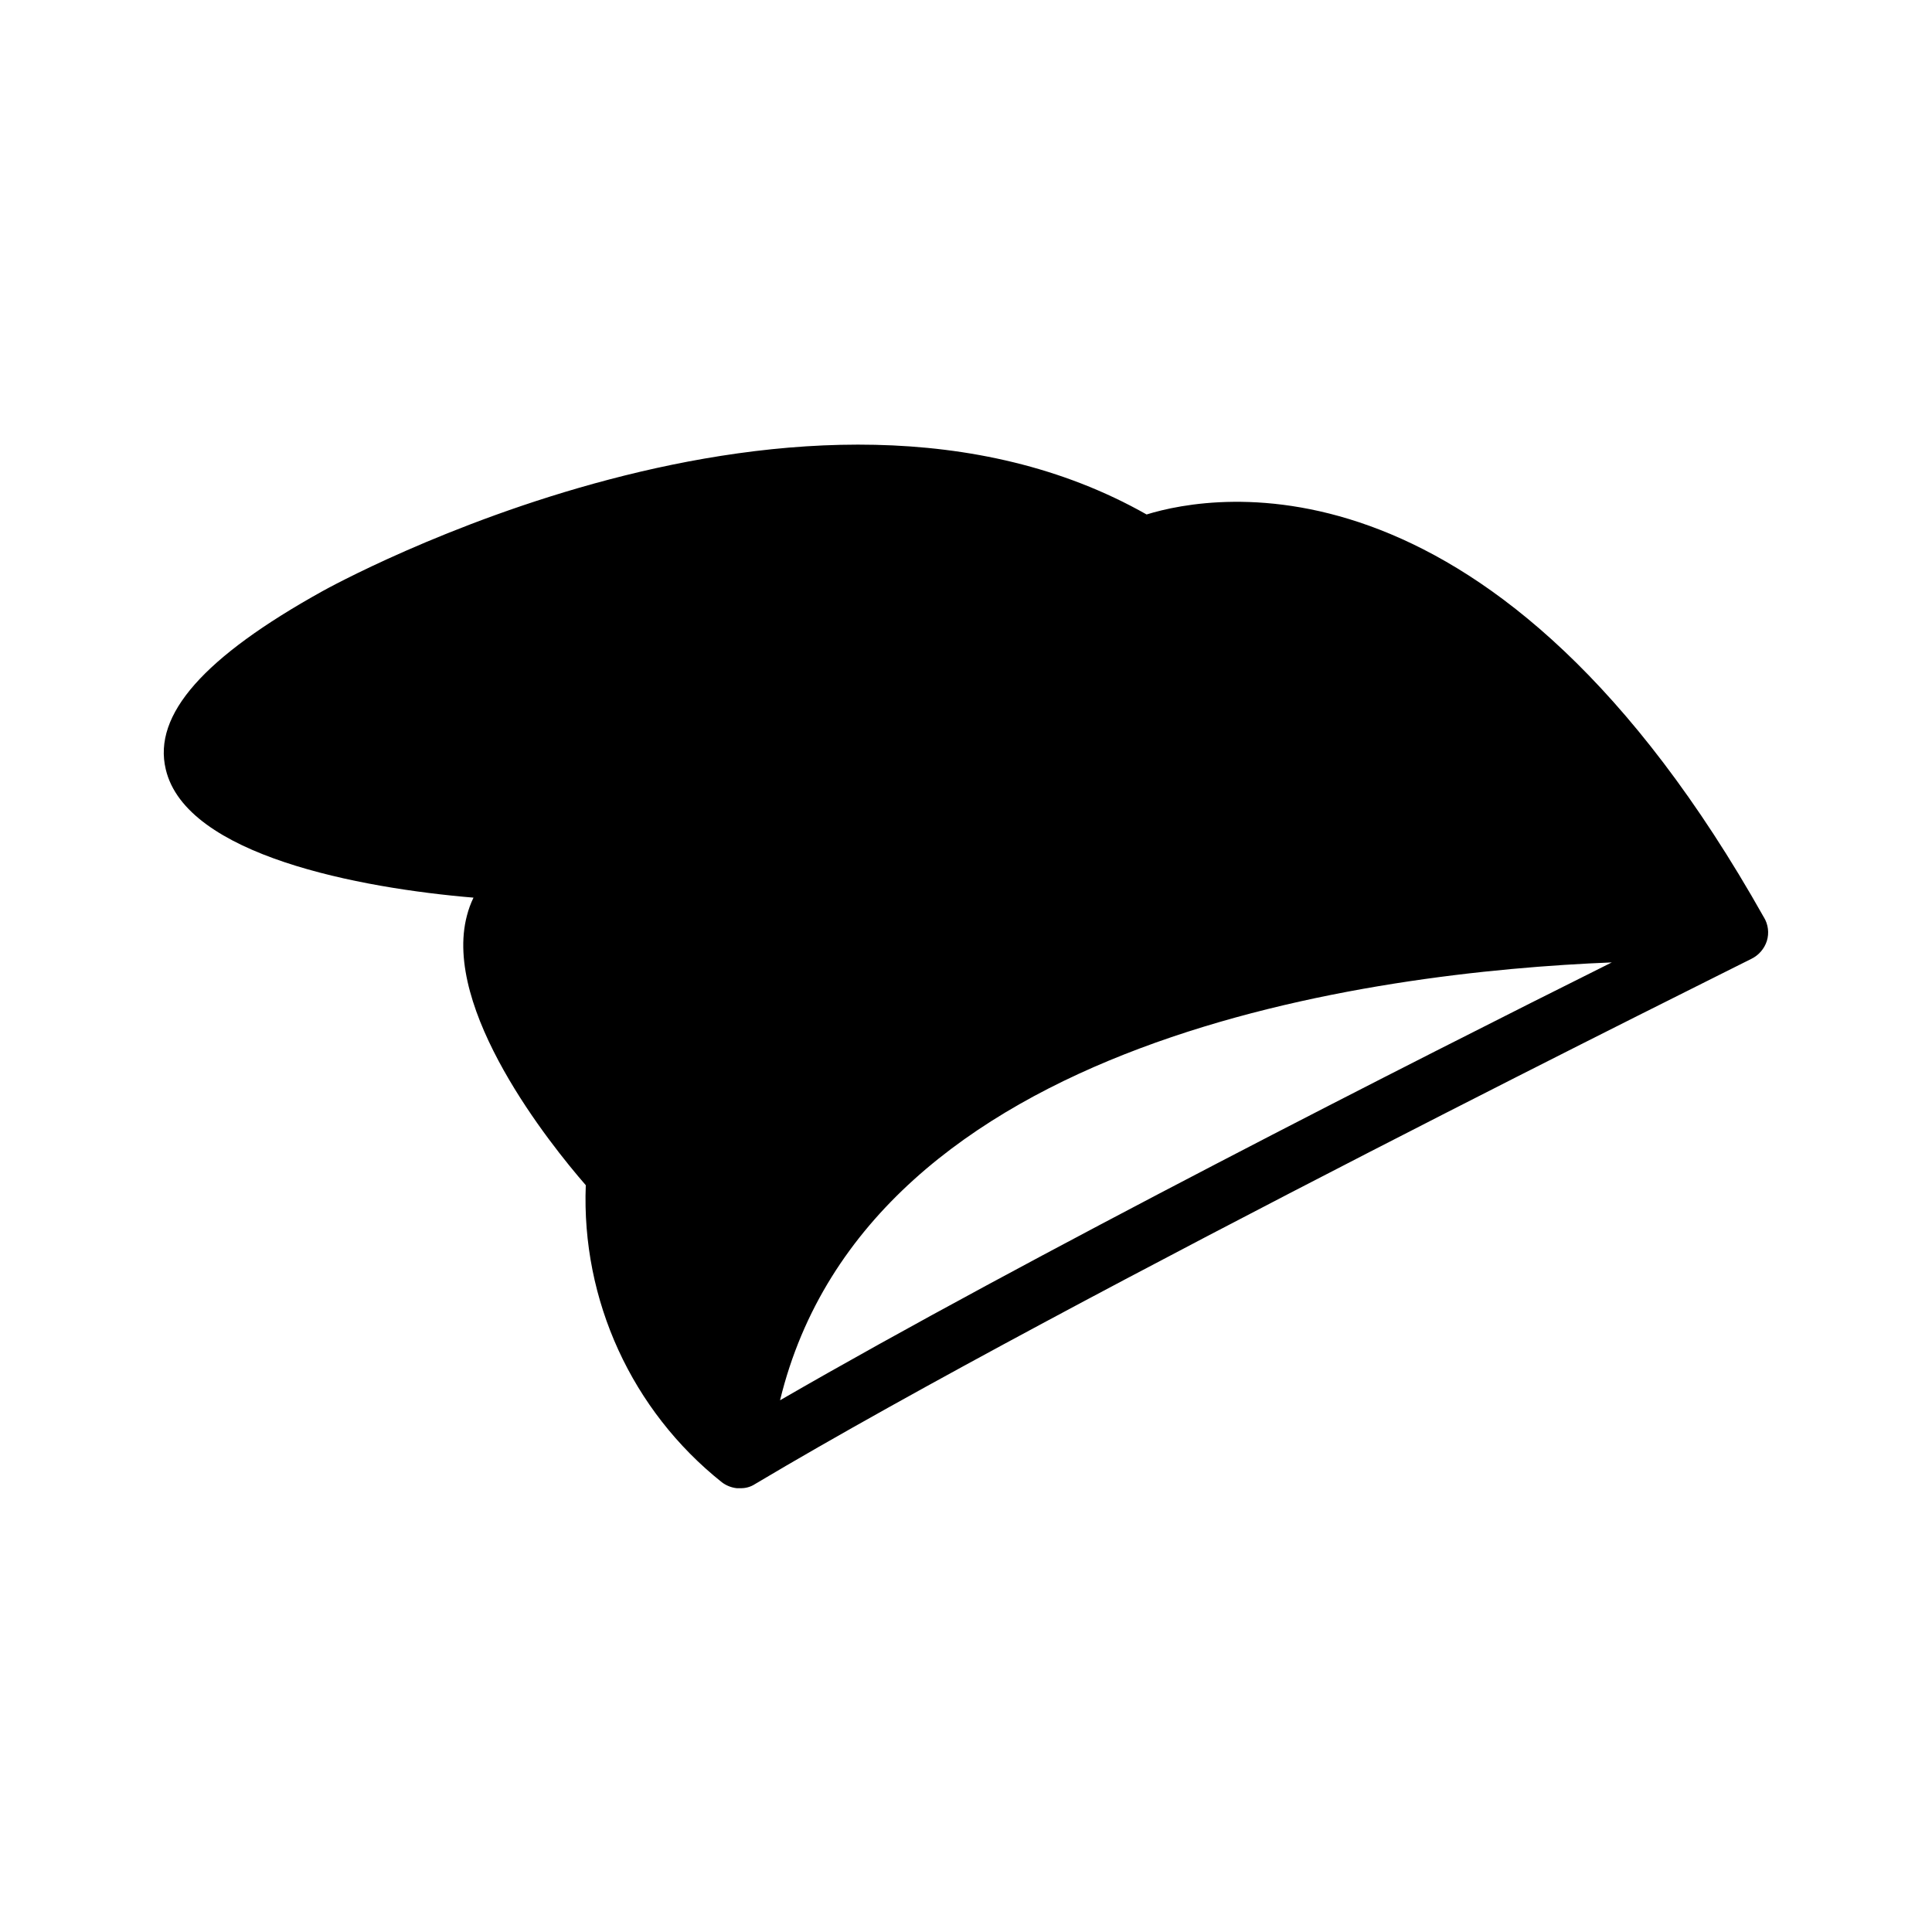 <?xml version="1.0" encoding="UTF-8"?>
<!-- Uploaded to: SVG Repo, www.svgrepo.com, Generator: SVG Repo Mixer Tools -->
<svg fill="#000000" width="800px" height="800px" version="1.1" viewBox="144 144 512 512" xmlns="http://www.w3.org/2000/svg">
 <path d="m611.44 387.09c-70.848-125.95-145.79-112.25-163.58-106.75-90.055-51.012-216.95 19.523-218.37 20.309-31.488 17.477-45.027 32.746-41.562 47.23 5.352 22.828 51.484 31.488 81.555 34.008l-0.004 0.004c-0.734 1.512-1.312 3.094-1.73 4.723-6.613 24.875 22.039 60.613 31.488 71.477-1.191 30.48 12.195 59.711 36.051 78.719 1.148 0.871 2.508 1.414 3.938 1.578h0.945c1.395 0.047 2.769-0.34 3.934-1.105 83.758-49.91 262.3-138.23 264.03-139.18h0.004c1.945-0.957 3.422-2.66 4.09-4.723 0.656-2.117 0.367-4.41-0.785-6.297zm-260.72 128c23.457-96.512 157.44-113.52 220.42-116.04-51.168 25.508-155.39 78.41-220.42 116.04z"/>
</svg>